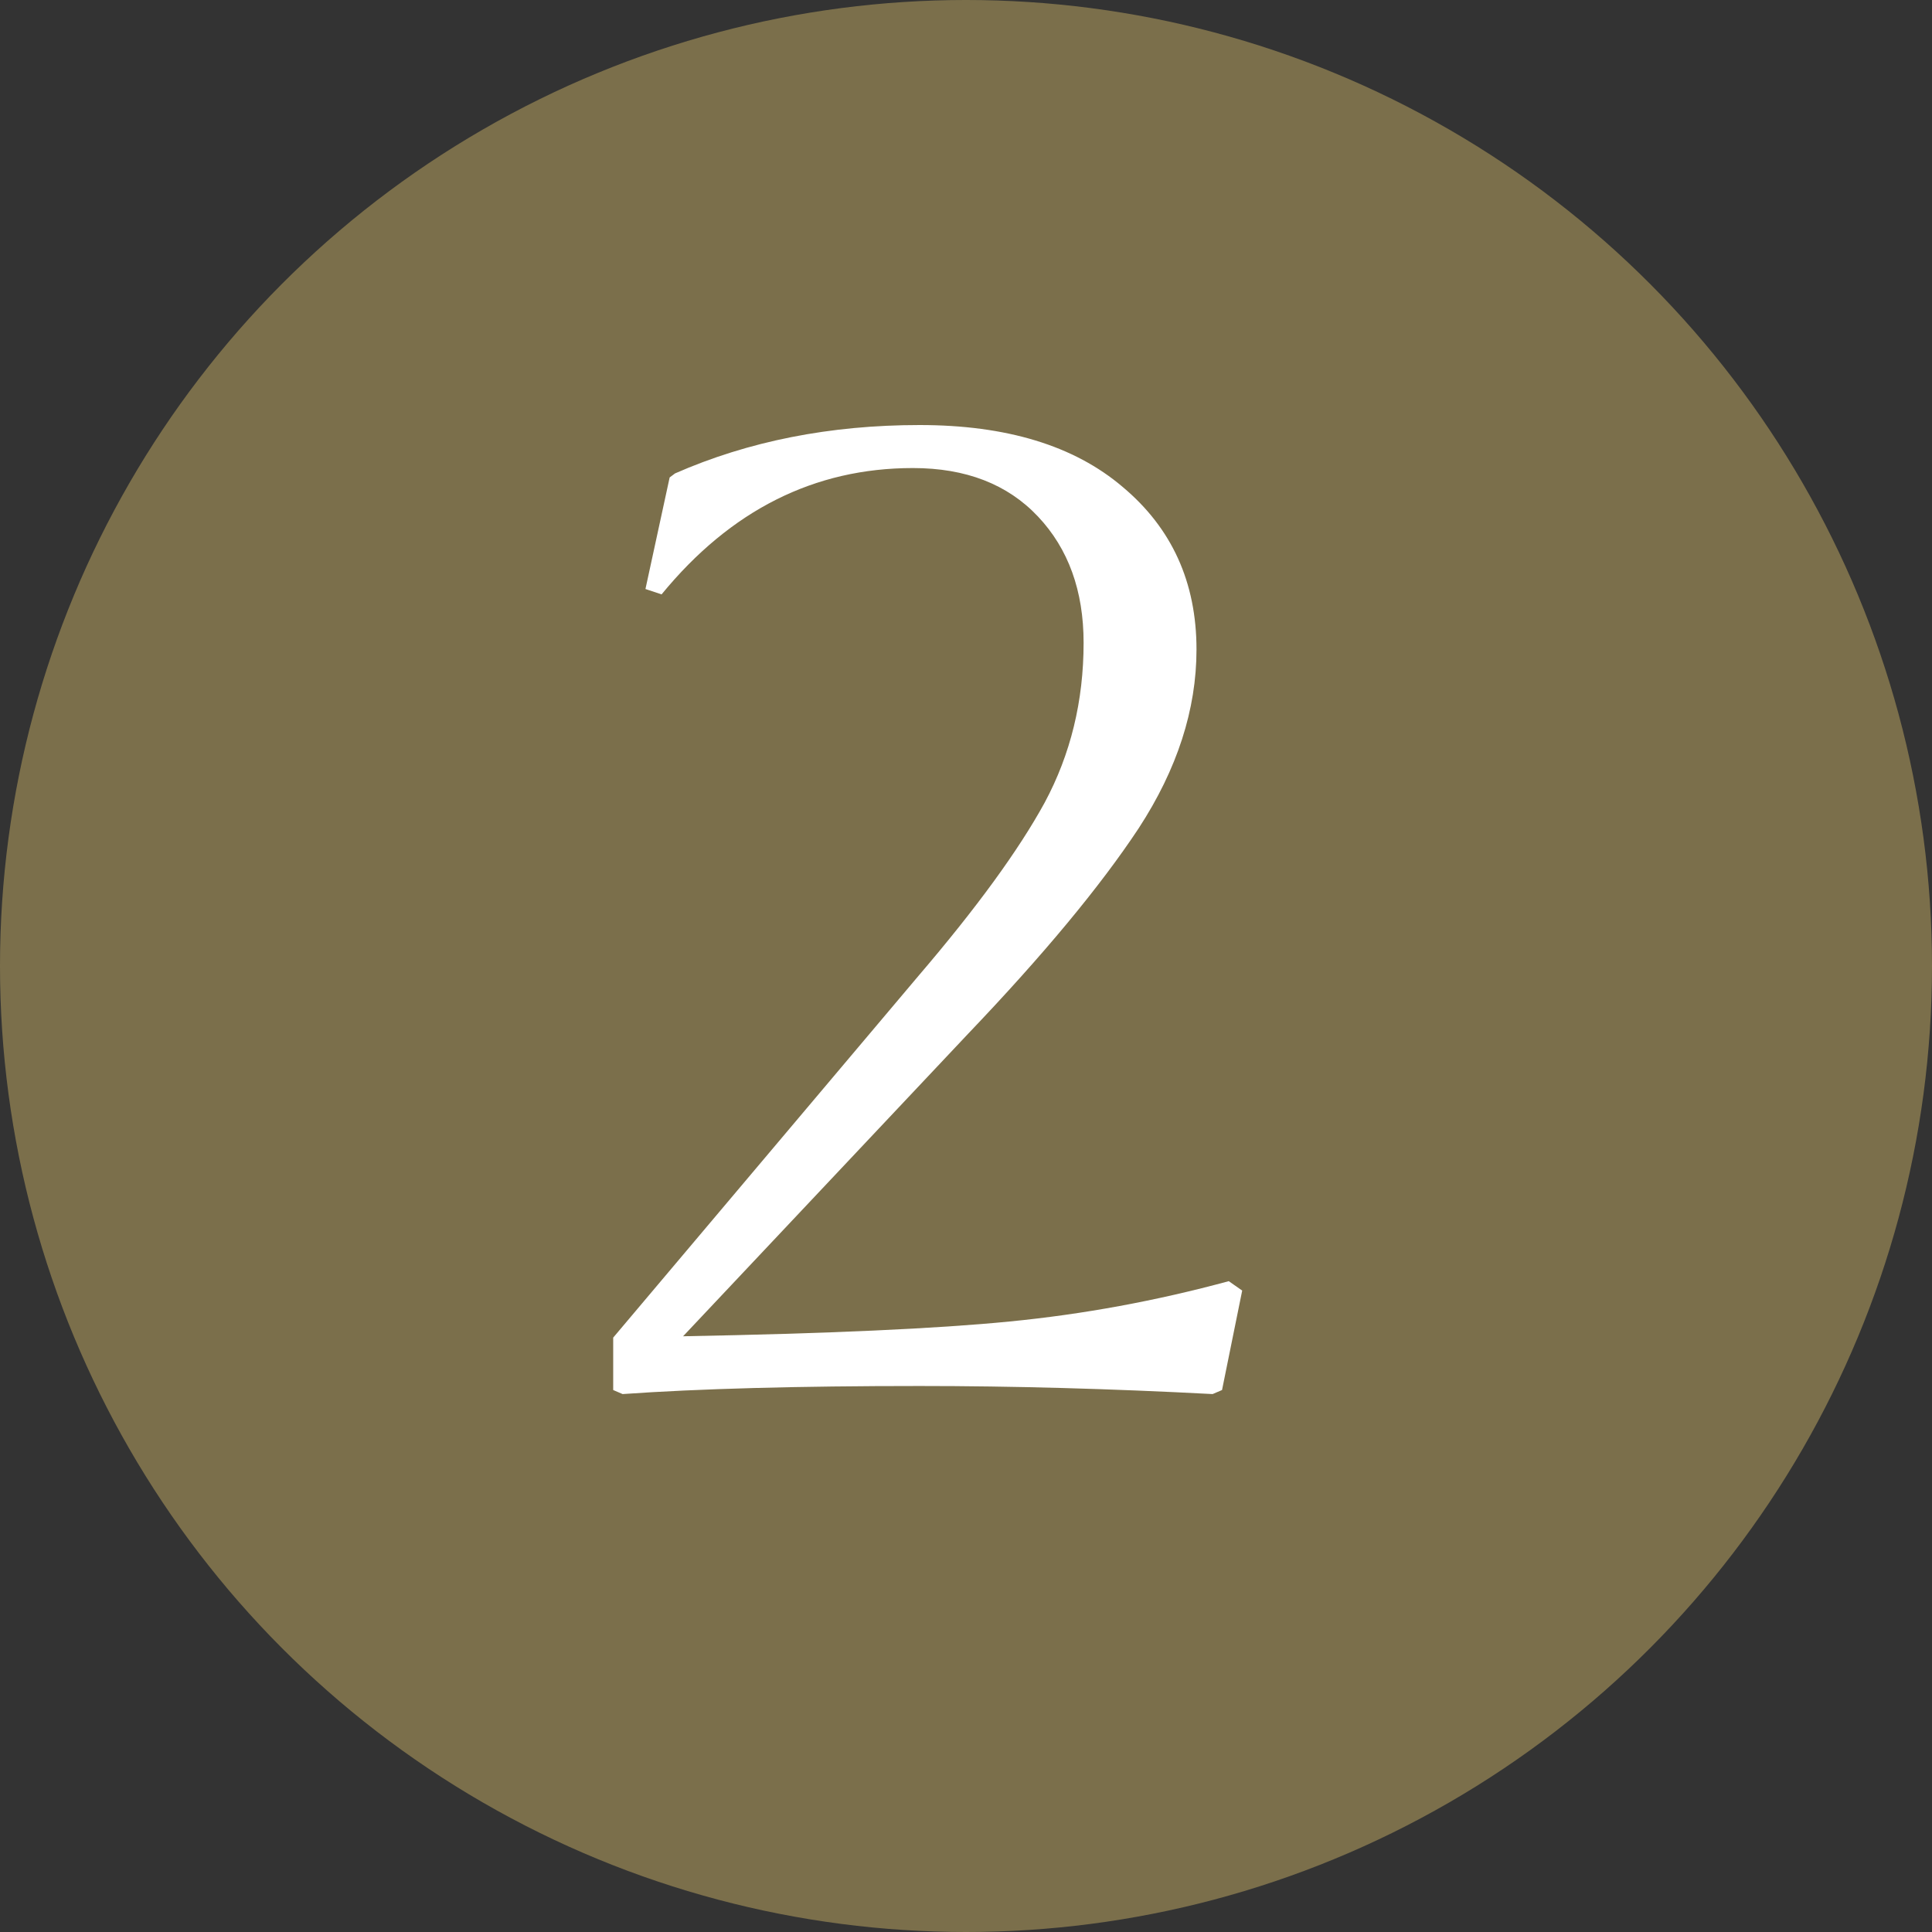 <?xml version="1.0" encoding="UTF-8"?> <svg xmlns="http://www.w3.org/2000/svg" width="46" height="46" viewBox="0 0 46 46" fill="none"><rect x="0" y="0" width="46" height="46" fill="#333333" stroke="none"/><circle cx="23" cy="23" r="23" fill="#7B6F4B"></circle><path d="M14.6 33.096V31.848L21.864 23.24C23.251 21.619 24.253 20.243 24.872 19.112C25.491 17.96 25.8 16.691 25.8 15.304C25.8 14.067 25.437 13.064 24.712 12.296C23.987 11.528 22.995 11.144 21.736 11.144C19.389 11.144 17.395 12.147 15.752 14.152L15.368 14.024L15.944 11.368L16.072 11.272C17.821 10.504 19.763 10.12 21.896 10.12C23.965 10.12 25.576 10.611 26.728 11.592C27.901 12.573 28.488 13.864 28.488 15.464C28.488 16.893 28.029 18.312 27.112 19.72C26.195 21.107 24.84 22.739 23.048 24.616L16.264 31.816C19.72 31.752 22.312 31.635 24.04 31.464C25.789 31.293 27.528 30.973 29.256 30.504L29.576 30.728L29.096 33.096L28.872 33.192C26.44 33.064 24.115 33 21.896 33C18.995 33 16.637 33.064 14.824 33.192L14.6 33.096Z" fill="white"></path></svg> 